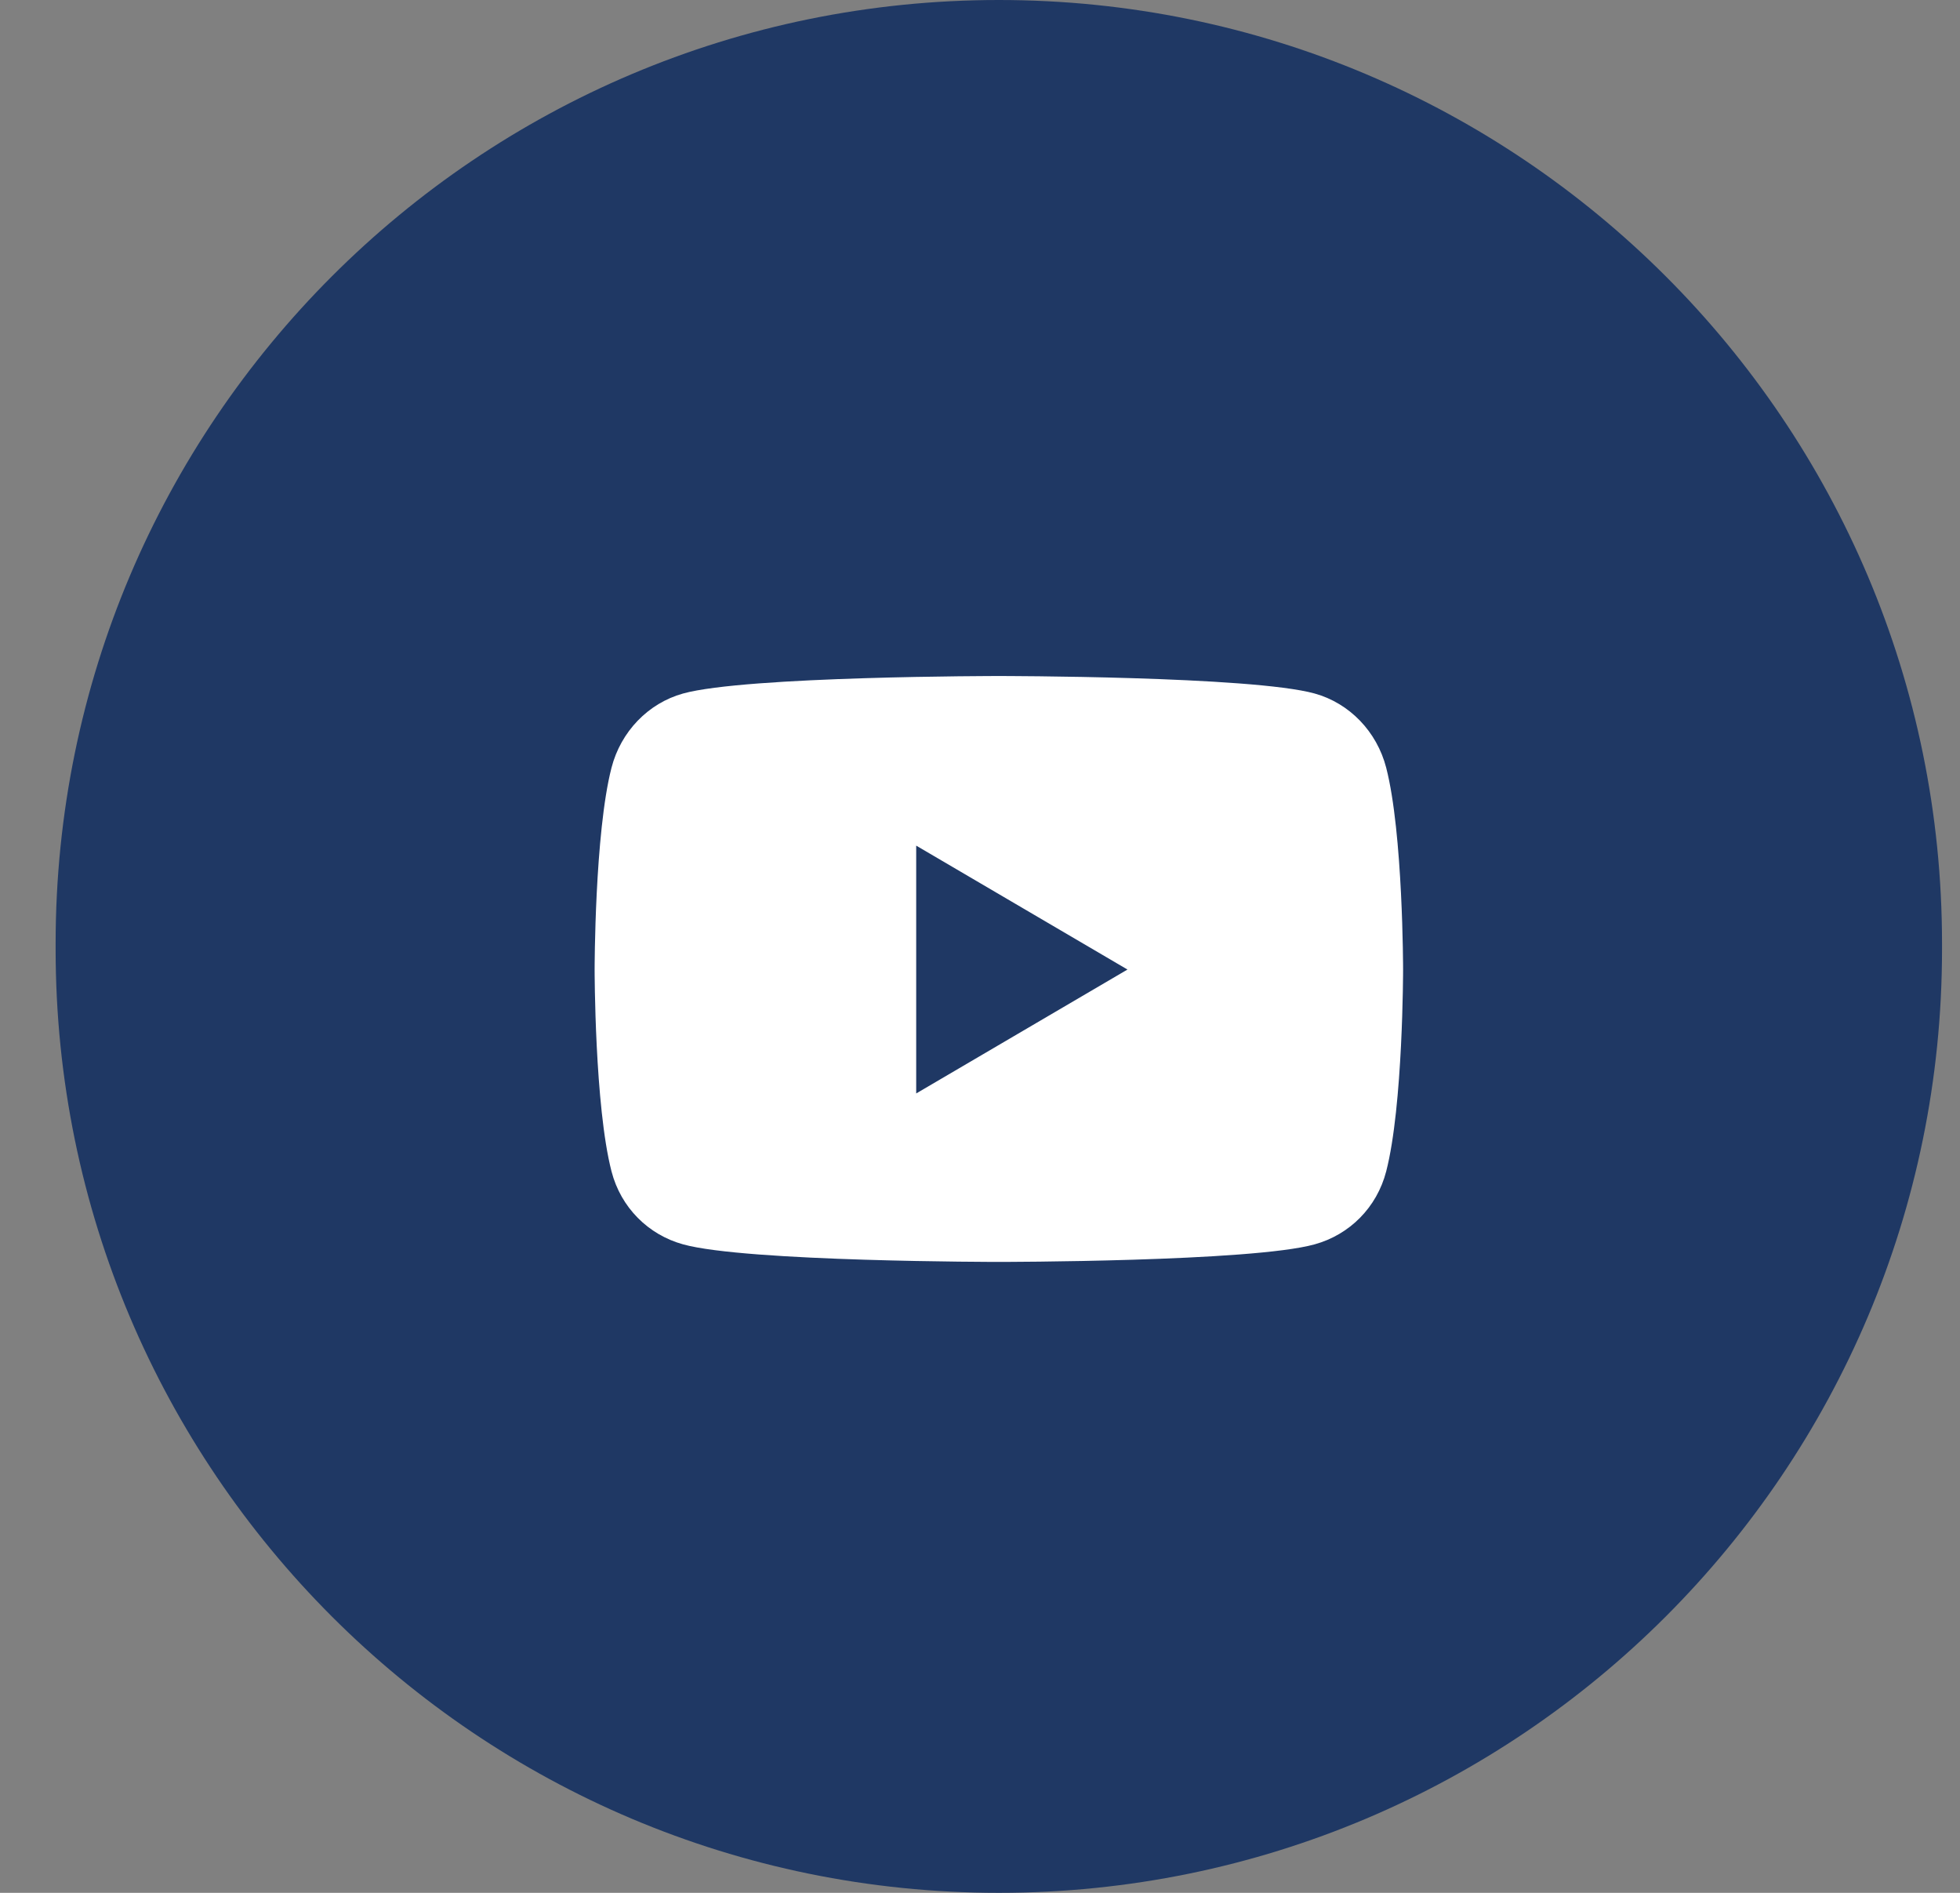 <?xml version="1.0" encoding="UTF-8"?>
<svg xmlns="http://www.w3.org/2000/svg" viewBox="0 0 29 28">
  <rect x="0" y="0" width="29" height="28" fill="#808080" stroke="none"/>
  <g fill="none" fill-rule="evenodd" transform="translate(.823)">
    <path fill="#1F3864" d="M27.911,13.956 L27.911,14.044 C27.911,21.752 21.663,28 13.956,28 C6.248,28 4.71949374e-16,21.752 0,14.044 L0,13.956 C-9.43898748e-16,6.248 6.248,9.43898748e-16 13.956,0 C21.663,-1.41584812e-15 27.911,6.248 27.911,13.956 Z"></path>
    <path fill="#FFF" fill-rule="nonzero" d="M11.712,1.356 C11.574,0.822 11.169,0.402 10.654,0.259 C9.722,0 5.981,0 5.981,0 C5.981,0 2.24,0 1.308,0.259 C0.793,0.402 0.388,0.822 0.25,1.356 C2.72353998e-16,2.324 2.72353998e-16,4.342 2.72353998e-16,4.342 C2.72353998e-16,4.342 2.72353998e-16,6.361 0.25,7.328 C0.388,7.862 0.793,8.265 1.308,8.407 C2.24,8.667 5.981,8.667 5.981,8.667 C5.981,8.667 9.722,8.667 10.654,8.407 C11.169,8.265 11.574,7.862 11.712,7.328 C11.962,6.361 11.962,4.342 11.962,4.342 C11.962,4.342 11.962,2.324 11.712,1.356 Z M4.758,6.175 L4.758,2.509 L7.884,4.342 L4.758,6.175 Z" transform="translate(7.975 10)"></path>
  </g>
</svg>
